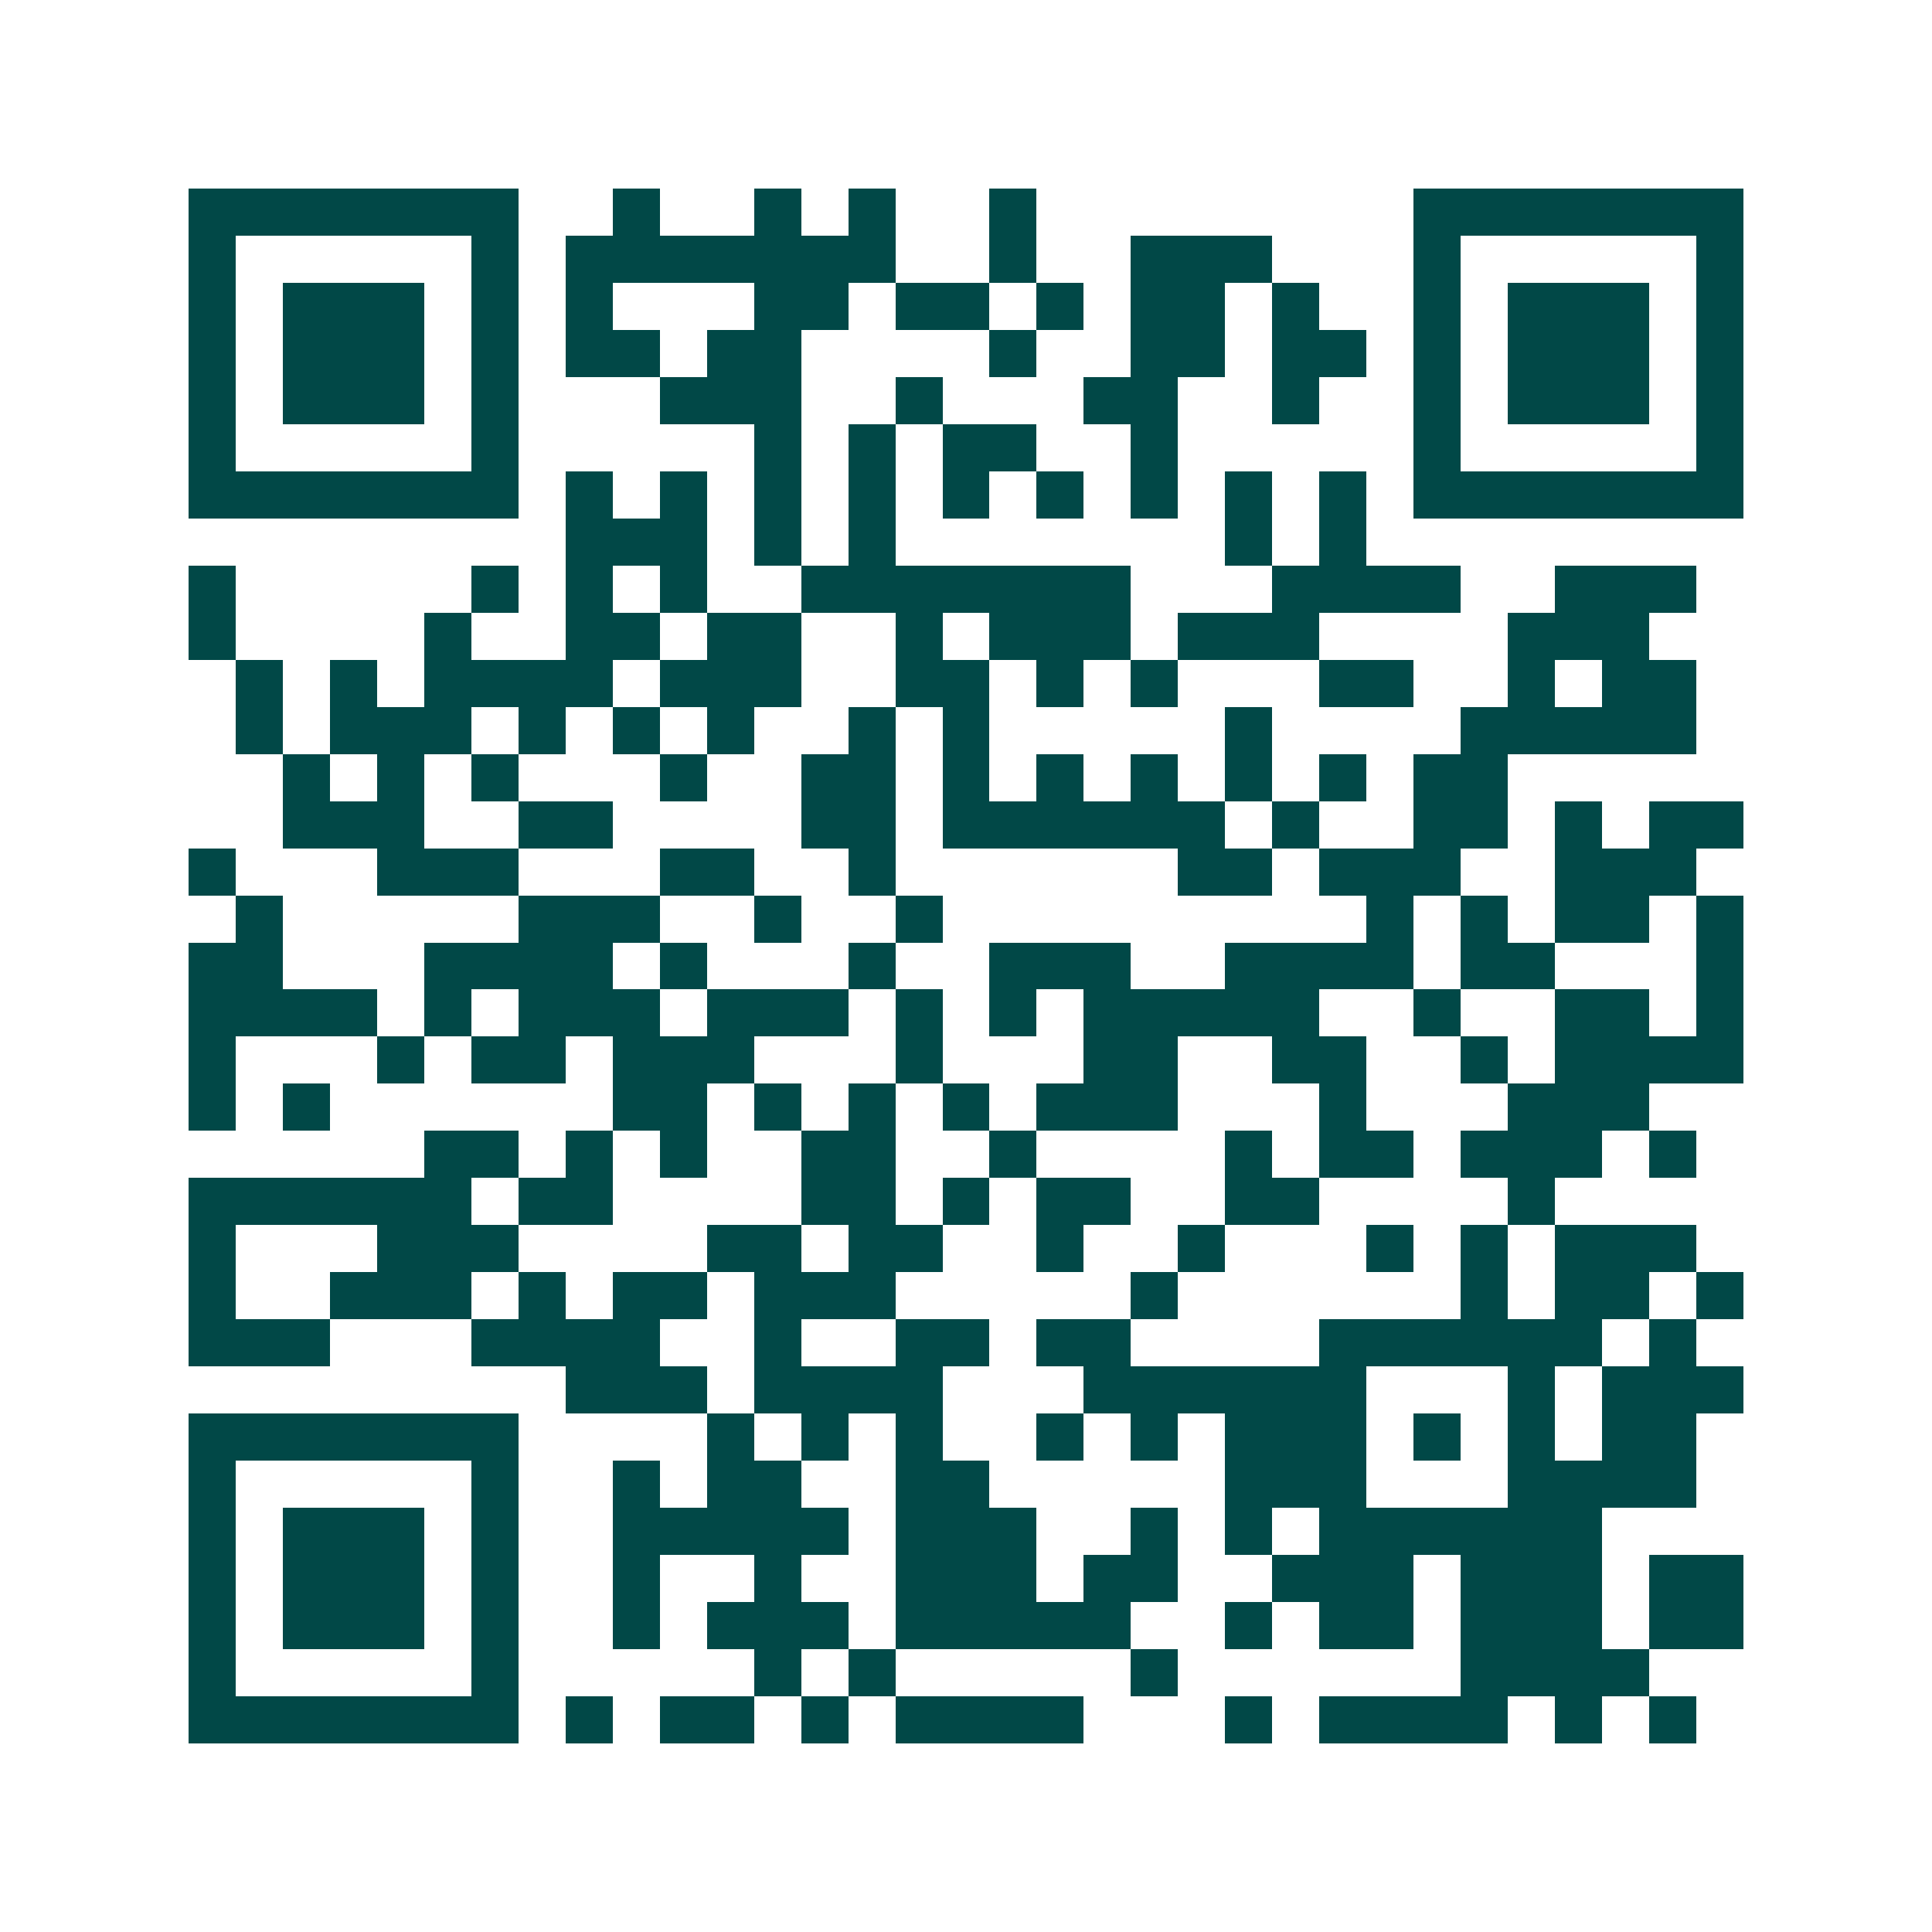 <svg xmlns="http://www.w3.org/2000/svg" width="200" height="200" viewBox="0 0 41 41" shape-rendering="crispEdges"><path fill="#ffffff" d="M0 0h41v41H0z"/><path stroke="#014847" d="M4 4.5h7m2 0h1m2 0h1m1 0h1m2 0h1m8 0h7M4 5.5h1m5 0h1m1 0h7m2 0h1m2 0h3m3 0h1m5 0h1M4 6.5h1m1 0h3m1 0h1m1 0h1m3 0h2m1 0h2m1 0h1m1 0h2m1 0h1m2 0h1m1 0h3m1 0h1M4 7.5h1m1 0h3m1 0h1m1 0h2m1 0h2m4 0h1m2 0h2m1 0h2m1 0h1m1 0h3m1 0h1M4 8.5h1m1 0h3m1 0h1m3 0h3m2 0h1m3 0h2m2 0h1m2 0h1m1 0h3m1 0h1M4 9.5h1m5 0h1m5 0h1m1 0h1m1 0h2m2 0h1m5 0h1m5 0h1M4 10.5h7m1 0h1m1 0h1m1 0h1m1 0h1m1 0h1m1 0h1m1 0h1m1 0h1m1 0h1m1 0h7M12 11.5h3m1 0h1m1 0h1m7 0h1m1 0h1M4 12.5h1m5 0h1m1 0h1m1 0h1m2 0h7m3 0h4m2 0h3M4 13.5h1m4 0h1m2 0h2m1 0h2m2 0h1m1 0h3m1 0h3m4 0h3M5 14.5h1m1 0h1m1 0h4m1 0h3m2 0h2m1 0h1m1 0h1m3 0h2m2 0h1m1 0h2M5 15.5h1m1 0h3m1 0h1m1 0h1m1 0h1m2 0h1m1 0h1m5 0h1m4 0h5M6 16.5h1m1 0h1m1 0h1m3 0h1m2 0h2m1 0h1m1 0h1m1 0h1m1 0h1m1 0h1m1 0h2M6 17.5h3m2 0h2m4 0h2m1 0h6m1 0h1m2 0h2m1 0h1m1 0h2M4 18.5h1m3 0h3m3 0h2m2 0h1m6 0h2m1 0h3m2 0h3M5 19.5h1m5 0h3m2 0h1m2 0h1m9 0h1m1 0h1m1 0h2m1 0h1M4 20.5h2m3 0h4m1 0h1m3 0h1m2 0h3m2 0h4m1 0h2m3 0h1M4 21.5h4m1 0h1m1 0h3m1 0h3m1 0h1m1 0h1m1 0h5m2 0h1m2 0h2m1 0h1M4 22.5h1m3 0h1m1 0h2m1 0h3m3 0h1m3 0h2m2 0h2m2 0h1m1 0h4M4 23.5h1m1 0h1m6 0h2m1 0h1m1 0h1m1 0h1m1 0h3m3 0h1m3 0h3M9 24.5h2m1 0h1m1 0h1m2 0h2m2 0h1m4 0h1m1 0h2m1 0h3m1 0h1M4 25.5h6m1 0h2m4 0h2m1 0h1m1 0h2m2 0h2m4 0h1M4 26.5h1m3 0h3m4 0h2m1 0h2m2 0h1m2 0h1m3 0h1m1 0h1m1 0h3M4 27.5h1m2 0h3m1 0h1m1 0h2m1 0h3m5 0h1m6 0h1m1 0h2m1 0h1M4 28.5h3m3 0h4m2 0h1m2 0h2m1 0h2m4 0h6m1 0h1M12 29.5h3m1 0h4m3 0h6m3 0h1m1 0h3M4 30.5h7m4 0h1m1 0h1m1 0h1m2 0h1m1 0h1m1 0h3m1 0h1m1 0h1m1 0h2M4 31.5h1m5 0h1m2 0h1m1 0h2m2 0h2m5 0h3m3 0h4M4 32.5h1m1 0h3m1 0h1m2 0h5m1 0h3m2 0h1m1 0h1m1 0h6M4 33.5h1m1 0h3m1 0h1m2 0h1m2 0h1m2 0h3m1 0h2m2 0h3m1 0h3m1 0h2M4 34.5h1m1 0h3m1 0h1m2 0h1m1 0h3m1 0h5m2 0h1m1 0h2m1 0h3m1 0h2M4 35.5h1m5 0h1m5 0h1m1 0h1m5 0h1m6 0h4M4 36.5h7m1 0h1m1 0h2m1 0h1m1 0h4m3 0h1m1 0h4m1 0h1m1 0h1"/></svg>
